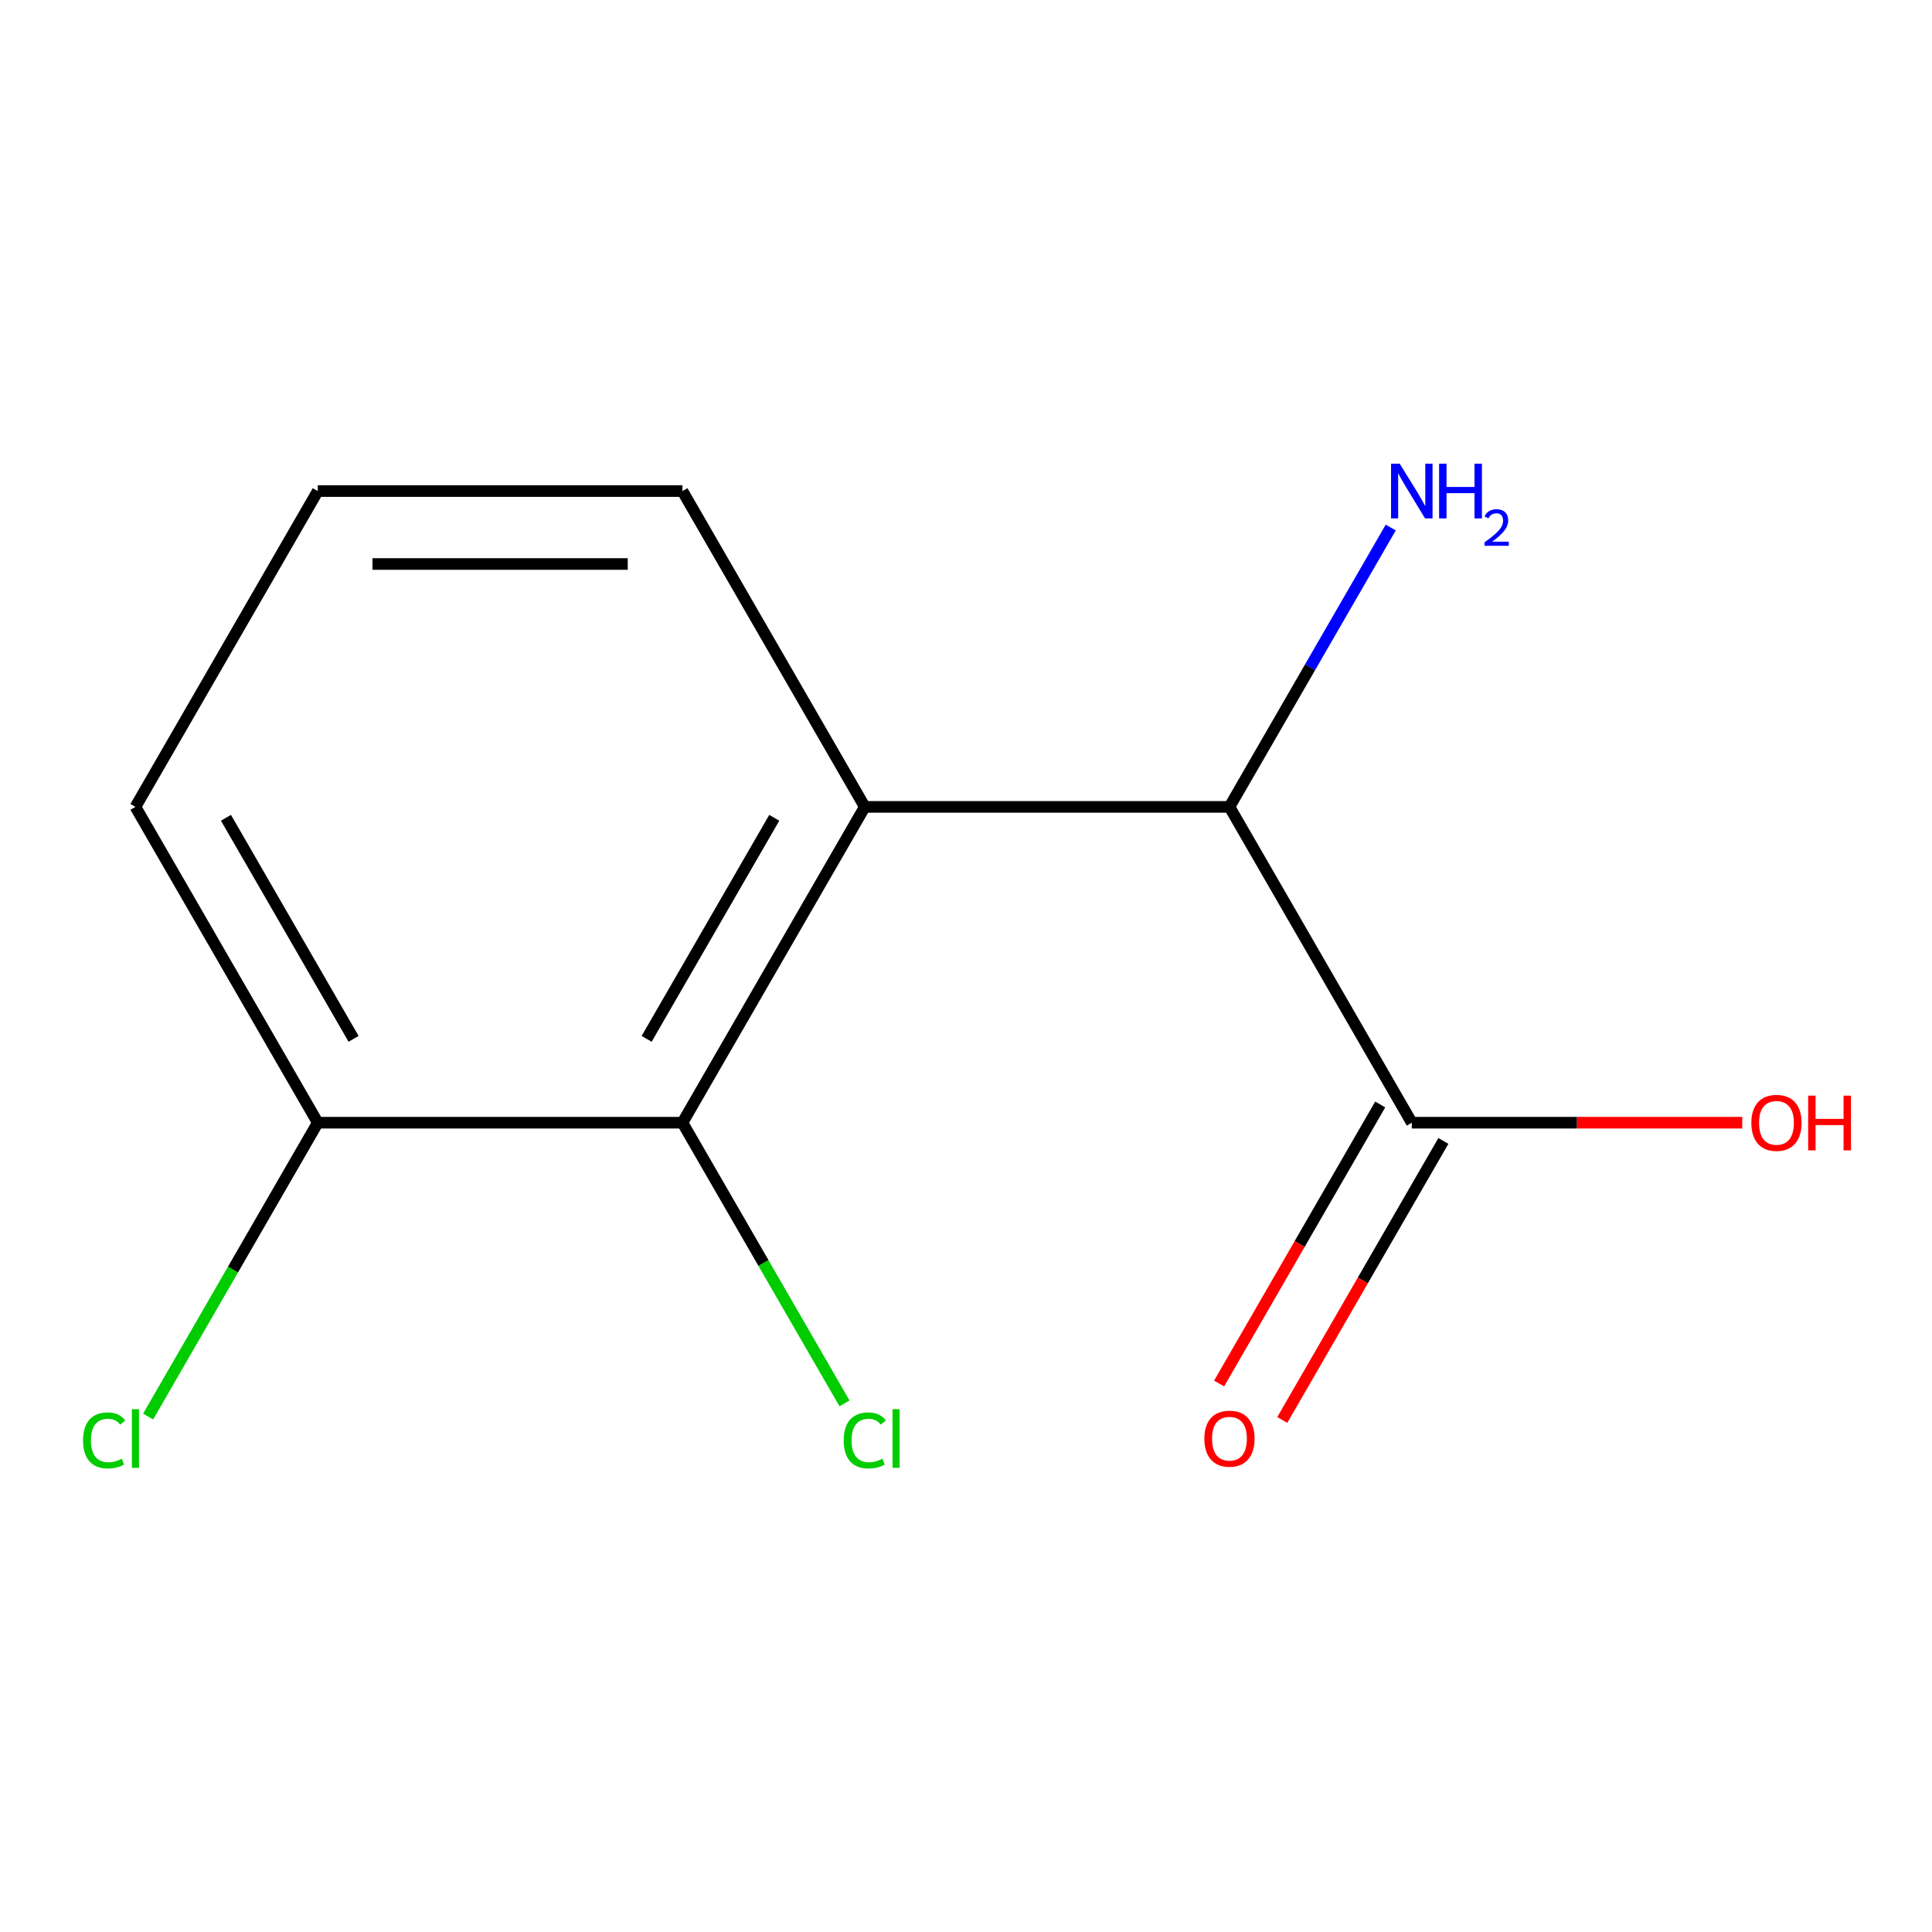 <?xml version='1.0' encoding='iso-8859-1'?>
<svg version='1.1' baseProfile='full'
              xmlns='http://www.w3.org/2000/svg'
                      xmlns:rdkit='http://www.rdkit.org/xml'
                      xmlns:xlink='http://www.w3.org/1999/xlink'
                  xml:space='preserve'
width='1000px' height='1000px' viewBox='0 0 1000 1000'>
<!-- END OF HEADER -->
<rect style='opacity:1.0;fill:#FFFFFF;stroke:none' width='1000' height='1000' x='0' y='0'> </rect>
<path class='bond-0' d='M 447.613,417.64 L 353.235,581.106' style='fill:none;fill-rule:evenodd;stroke:#000000;stroke-width:6px;stroke-linecap:butt;stroke-linejoin:miter;stroke-opacity:1' />
<path class='bond-0' d='M 400.763,423.284 L 334.698,537.711' style='fill:none;fill-rule:evenodd;stroke:#000000;stroke-width:6px;stroke-linecap:butt;stroke-linejoin:miter;stroke-opacity:1' />
<path class='bond-1' d='M 447.613,417.64 L 636.368,417.64' style='fill:none;fill-rule:evenodd;stroke:#000000;stroke-width:6px;stroke-linecap:butt;stroke-linejoin:miter;stroke-opacity:1' />
<path class='bond-9' d='M 447.613,417.64 L 353.235,254.173' style='fill:none;fill-rule:evenodd;stroke:#000000;stroke-width:6px;stroke-linecap:butt;stroke-linejoin:miter;stroke-opacity:1' />
<path class='bond-3' d='M 353.235,581.106 L 164.48,581.106' style='fill:none;fill-rule:evenodd;stroke:#000000;stroke-width:6px;stroke-linecap:butt;stroke-linejoin:miter;stroke-opacity:1' />
<path class='bond-5' d='M 353.235,581.106 L 395.176,653.75' style='fill:none;fill-rule:evenodd;stroke:#000000;stroke-width:6px;stroke-linecap:butt;stroke-linejoin:miter;stroke-opacity:1' />
<path class='bond-5' d='M 395.176,653.75 L 437.117,726.394' style='fill:none;fill-rule:evenodd;stroke:#00CC00;stroke-width:6px;stroke-linecap:butt;stroke-linejoin:miter;stroke-opacity:1' />
<path class='bond-2' d='M 636.368,417.64 L 730.745,581.106' style='fill:none;fill-rule:evenodd;stroke:#000000;stroke-width:6px;stroke-linecap:butt;stroke-linejoin:miter;stroke-opacity:1' />
<path class='bond-6' d='M 636.368,417.64 L 678.107,345.346' style='fill:none;fill-rule:evenodd;stroke:#000000;stroke-width:6px;stroke-linecap:butt;stroke-linejoin:miter;stroke-opacity:1' />
<path class='bond-6' d='M 678.107,345.346 L 719.845,273.052' style='fill:none;fill-rule:evenodd;stroke:#0000FF;stroke-width:6px;stroke-linecap:butt;stroke-linejoin:miter;stroke-opacity:1' />
<path class='bond-4' d='M 714.398,571.668 L 672.706,643.882' style='fill:none;fill-rule:evenodd;stroke:#000000;stroke-width:6px;stroke-linecap:butt;stroke-linejoin:miter;stroke-opacity:1' />
<path class='bond-4' d='M 672.706,643.882 L 631.013,716.096' style='fill:none;fill-rule:evenodd;stroke:#FF0000;stroke-width:6px;stroke-linecap:butt;stroke-linejoin:miter;stroke-opacity:1' />
<path class='bond-4' d='M 747.092,590.544 L 705.399,662.758' style='fill:none;fill-rule:evenodd;stroke:#000000;stroke-width:6px;stroke-linecap:butt;stroke-linejoin:miter;stroke-opacity:1' />
<path class='bond-4' d='M 705.399,662.758 L 663.706,734.972' style='fill:none;fill-rule:evenodd;stroke:#FF0000;stroke-width:6px;stroke-linecap:butt;stroke-linejoin:miter;stroke-opacity:1' />
<path class='bond-7' d='M 730.745,581.106 L 816.263,581.106' style='fill:none;fill-rule:evenodd;stroke:#000000;stroke-width:6px;stroke-linecap:butt;stroke-linejoin:miter;stroke-opacity:1' />
<path class='bond-7' d='M 816.263,581.106 L 901.781,581.106' style='fill:none;fill-rule:evenodd;stroke:#FF0000;stroke-width:6px;stroke-linecap:butt;stroke-linejoin:miter;stroke-opacity:1' />
<path class='bond-8' d='M 164.48,581.106 L 120.571,657.159' style='fill:none;fill-rule:evenodd;stroke:#000000;stroke-width:6px;stroke-linecap:butt;stroke-linejoin:miter;stroke-opacity:1' />
<path class='bond-8' d='M 120.571,657.159 L 76.661,733.213' style='fill:none;fill-rule:evenodd;stroke:#00CC00;stroke-width:6px;stroke-linecap:butt;stroke-linejoin:miter;stroke-opacity:1' />
<path class='bond-12' d='M 164.48,581.106 L 70.103,417.64' style='fill:none;fill-rule:evenodd;stroke:#000000;stroke-width:6px;stroke-linecap:butt;stroke-linejoin:miter;stroke-opacity:1' />
<path class='bond-12' d='M 183.017,537.711 L 116.953,423.284' style='fill:none;fill-rule:evenodd;stroke:#000000;stroke-width:6px;stroke-linecap:butt;stroke-linejoin:miter;stroke-opacity:1' />
<path class='bond-10' d='M 353.235,254.173 L 164.48,254.173' style='fill:none;fill-rule:evenodd;stroke:#000000;stroke-width:6px;stroke-linecap:butt;stroke-linejoin:miter;stroke-opacity:1' />
<path class='bond-10' d='M 324.922,291.924 L 192.793,291.924' style='fill:none;fill-rule:evenodd;stroke:#000000;stroke-width:6px;stroke-linecap:butt;stroke-linejoin:miter;stroke-opacity:1' />
<path class='bond-11' d='M 164.48,254.173 L 70.103,417.64' style='fill:none;fill-rule:evenodd;stroke:#000000;stroke-width:6px;stroke-linecap:butt;stroke-linejoin:miter;stroke-opacity:1' />
<path  class='atom-5' d='M 623.368 744.653
Q 623.368 737.853, 626.728 734.053
Q 630.088 730.253, 636.368 730.253
Q 642.648 730.253, 646.008 734.053
Q 649.368 737.853, 649.368 744.653
Q 649.368 751.533, 645.968 755.453
Q 642.568 759.333, 636.368 759.333
Q 630.128 759.333, 626.728 755.453
Q 623.368 751.573, 623.368 744.653
M 636.368 756.133
Q 640.688 756.133, 643.008 753.253
Q 645.368 750.333, 645.368 744.653
Q 645.368 739.093, 643.008 736.293
Q 640.688 733.453, 636.368 733.453
Q 632.048 733.453, 629.688 736.253
Q 627.368 739.053, 627.368 744.653
Q 627.368 750.373, 629.688 753.253
Q 632.048 756.133, 636.368 756.133
' fill='#FF0000'/>
<path  class='atom-6' d='M 436.693 745.553
Q 436.693 738.513, 439.973 734.833
Q 443.293 731.113, 449.573 731.113
Q 455.413 731.113, 458.533 735.233
L 455.893 737.393
Q 453.613 734.393, 449.573 734.393
Q 445.293 734.393, 443.013 737.273
Q 440.773 740.113, 440.773 745.553
Q 440.773 751.153, 443.093 754.033
Q 445.453 756.913, 450.013 756.913
Q 453.133 756.913, 456.773 755.033
L 457.893 758.033
Q 456.413 758.993, 454.173 759.553
Q 451.933 760.113, 449.453 760.113
Q 443.293 760.113, 439.973 756.353
Q 436.693 752.593, 436.693 745.553
' fill='#00CC00'/>
<path  class='atom-6' d='M 461.973 729.393
L 465.653 729.393
L 465.653 759.753
L 461.973 759.753
L 461.973 729.393
' fill='#00CC00'/>
<path  class='atom-7' d='M 724.485 240.013
L 733.765 255.013
Q 734.685 256.493, 736.165 259.173
Q 737.645 261.853, 737.725 262.013
L 737.725 240.013
L 741.485 240.013
L 741.485 268.333
L 737.605 268.333
L 727.645 251.933
Q 726.485 250.013, 725.245 247.813
Q 724.045 245.613, 723.685 244.933
L 723.685 268.333
L 720.005 268.333
L 720.005 240.013
L 724.485 240.013
' fill='#0000FF'/>
<path  class='atom-7' d='M 744.885 240.013
L 748.725 240.013
L 748.725 252.053
L 763.205 252.053
L 763.205 240.013
L 767.045 240.013
L 767.045 268.333
L 763.205 268.333
L 763.205 255.253
L 748.725 255.253
L 748.725 268.333
L 744.885 268.333
L 744.885 240.013
' fill='#0000FF'/>
<path  class='atom-7' d='M 768.418 267.339
Q 769.104 265.571, 770.741 264.594
Q 772.378 263.591, 774.648 263.591
Q 777.473 263.591, 779.057 265.122
Q 780.641 266.653, 780.641 269.372
Q 780.641 272.144, 778.582 274.731
Q 776.549 277.319, 772.325 280.381
L 780.958 280.381
L 780.958 282.493
L 768.365 282.493
L 768.365 280.724
Q 771.85 278.243, 773.909 276.395
Q 775.995 274.547, 776.998 272.883
Q 778.001 271.22, 778.001 269.504
Q 778.001 267.709, 777.104 266.706
Q 776.206 265.703, 774.648 265.703
Q 773.144 265.703, 772.14 266.31
Q 771.137 266.917, 770.424 268.263
L 768.418 267.339
' fill='#0000FF'/>
<path  class='atom-8' d='M 906.5 581.186
Q 906.5 574.386, 909.86 570.586
Q 913.22 566.786, 919.5 566.786
Q 925.78 566.786, 929.14 570.586
Q 932.5 574.386, 932.5 581.186
Q 932.5 588.066, 929.1 591.986
Q 925.7 595.866, 919.5 595.866
Q 913.26 595.866, 909.86 591.986
Q 906.5 588.106, 906.5 581.186
M 919.5 592.666
Q 923.82 592.666, 926.14 589.786
Q 928.5 586.866, 928.5 581.186
Q 928.5 575.626, 926.14 572.826
Q 923.82 569.986, 919.5 569.986
Q 915.18 569.986, 912.82 572.786
Q 910.5 575.586, 910.5 581.186
Q 910.5 586.906, 912.82 589.786
Q 915.18 592.666, 919.5 592.666
' fill='#FF0000'/>
<path  class='atom-8' d='M 935.9 567.106
L 939.74 567.106
L 939.74 579.146
L 954.22 579.146
L 954.22 567.106
L 958.06 567.106
L 958.06 595.426
L 954.22 595.426
L 954.22 582.346
L 939.74 582.346
L 939.74 595.426
L 935.9 595.426
L 935.9 567.106
' fill='#FF0000'/>
<path  class='atom-9' d='M 42.983 745.553
Q 42.983 738.513, 46.263 734.833
Q 49.583 731.113, 55.863 731.113
Q 61.703 731.113, 64.823 735.233
L 62.183 737.393
Q 59.903 734.393, 55.863 734.393
Q 51.583 734.393, 49.303 737.273
Q 47.063 740.113, 47.063 745.553
Q 47.063 751.153, 49.383 754.033
Q 51.743 756.913, 56.303 756.913
Q 59.423 756.913, 63.063 755.033
L 64.183 758.033
Q 62.703 758.993, 60.463 759.553
Q 58.223 760.113, 55.743 760.113
Q 49.583 760.113, 46.263 756.353
Q 42.983 752.593, 42.983 745.553
' fill='#00CC00'/>
<path  class='atom-9' d='M 68.263 729.393
L 71.943 729.393
L 71.943 759.753
L 68.263 759.753
L 68.263 729.393
' fill='#00CC00'/>
</svg>

